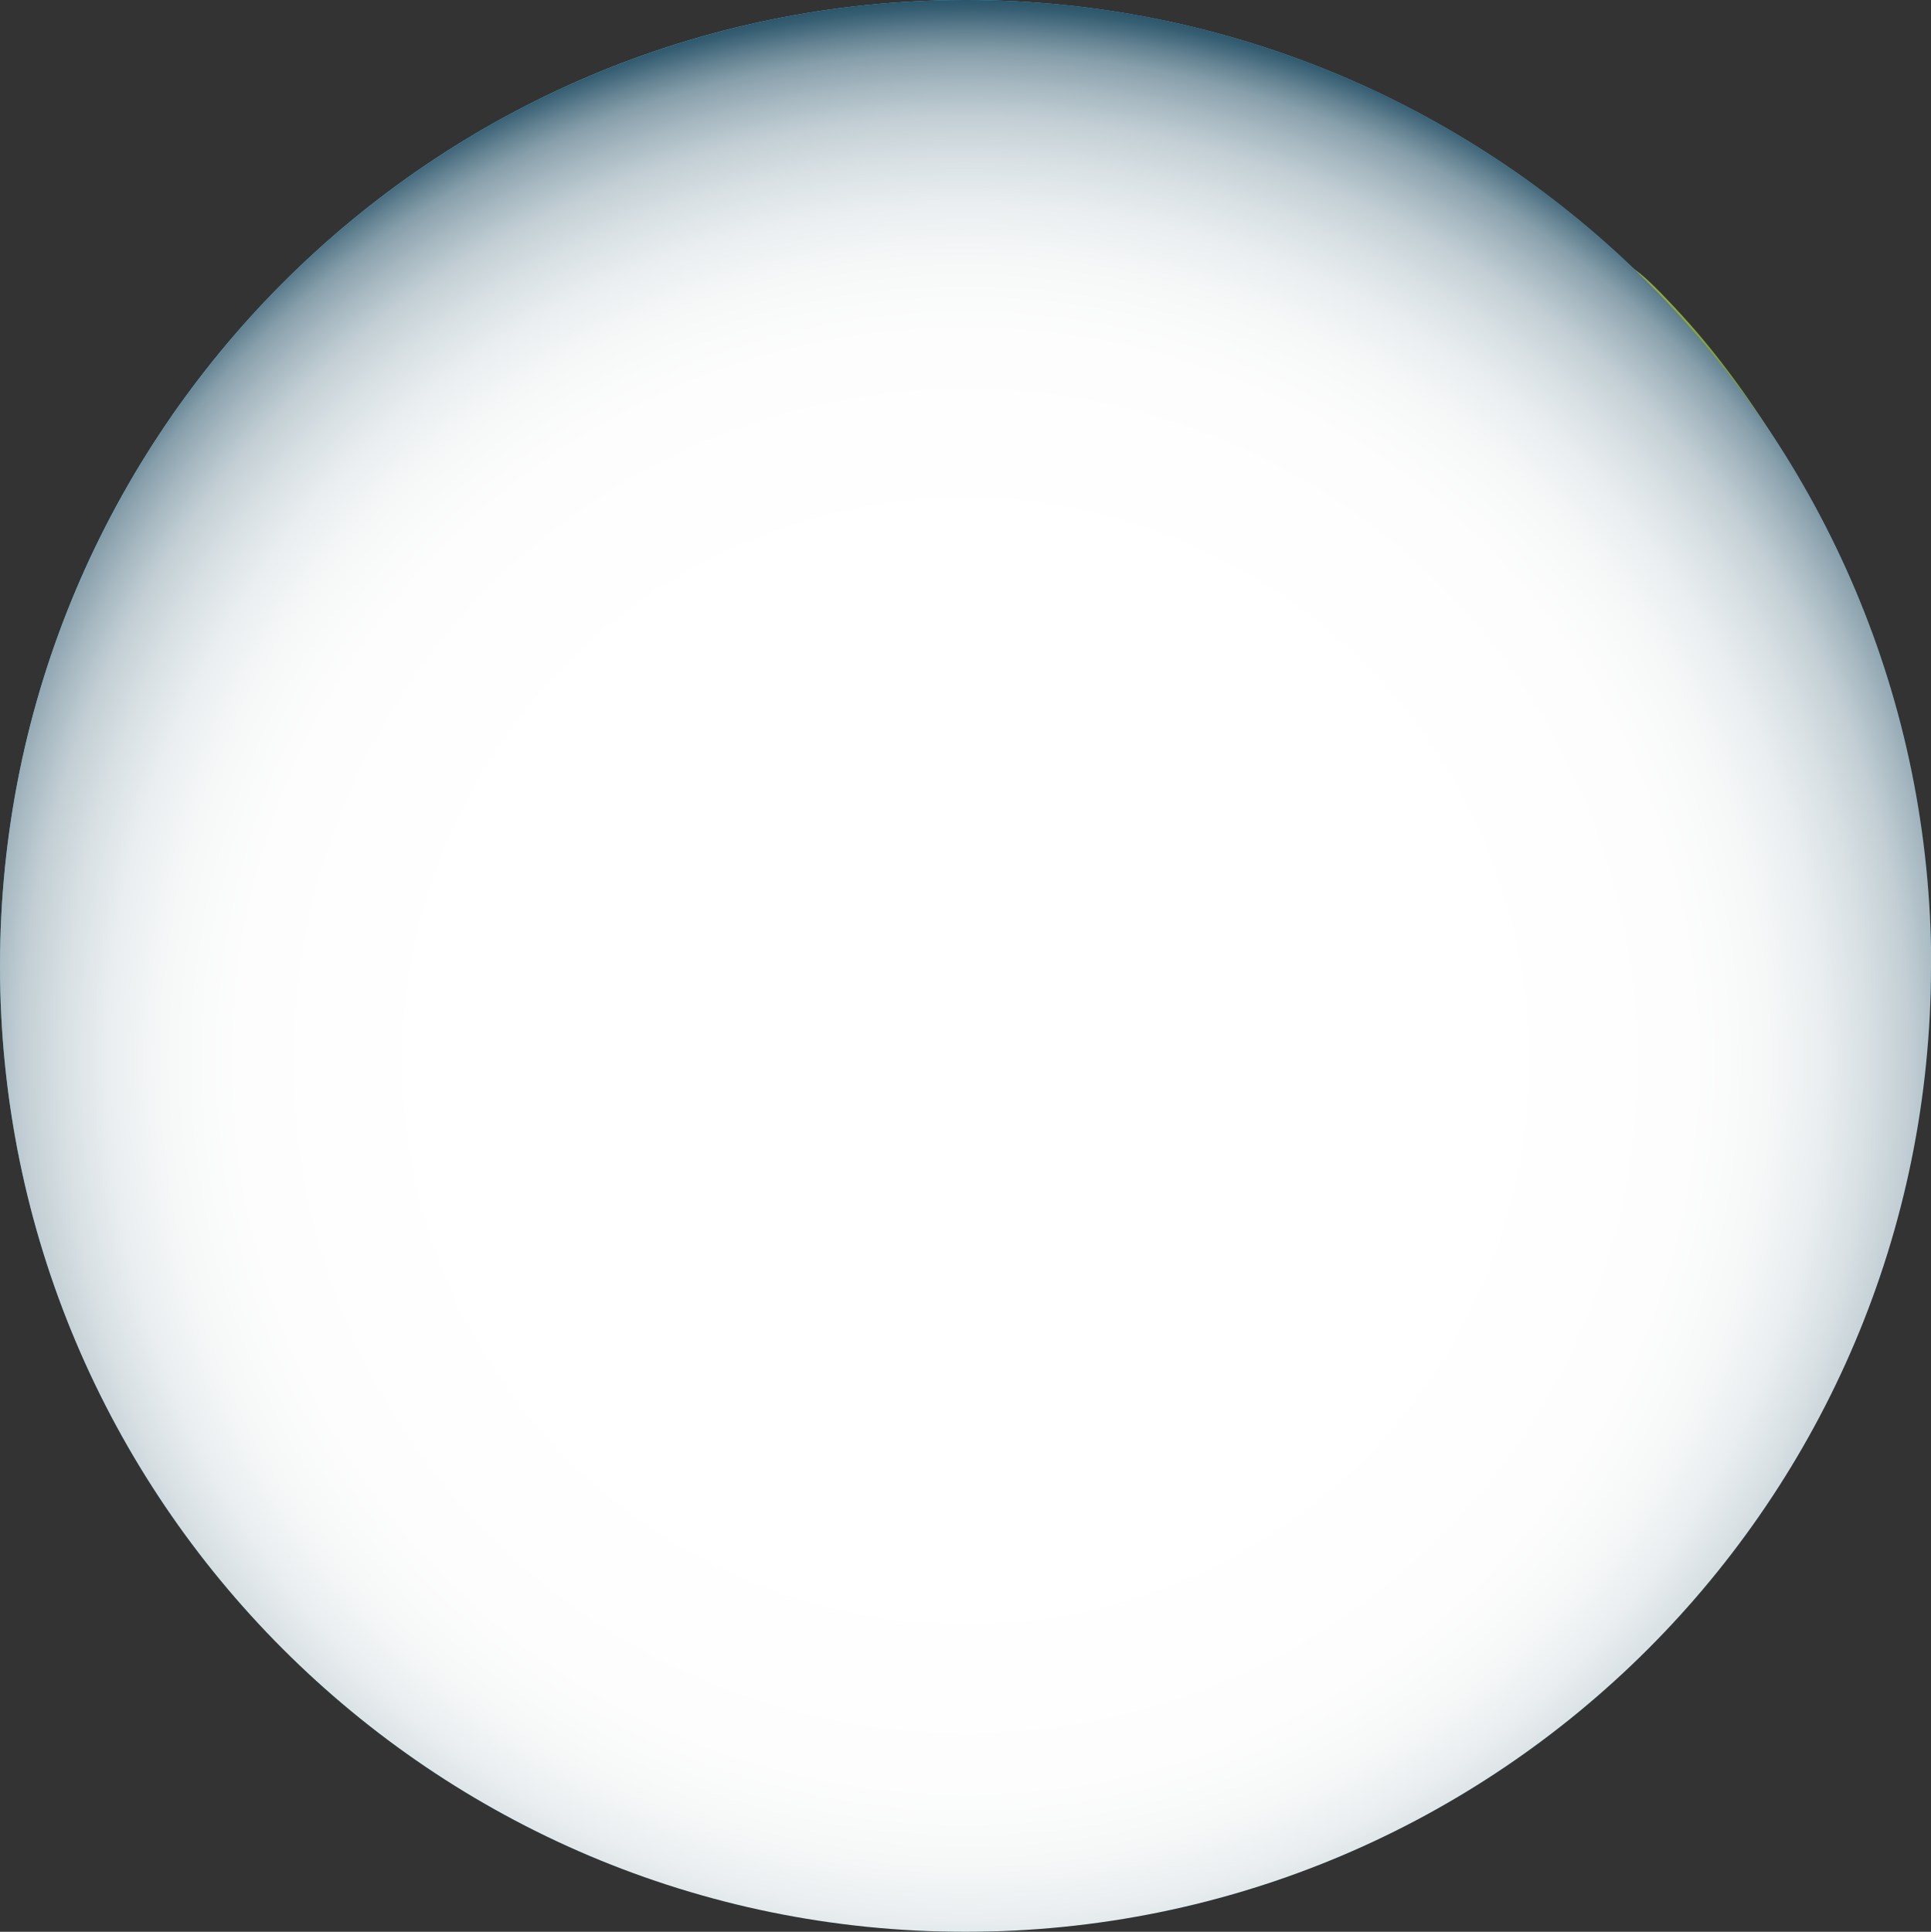 <svg xmlns="http://www.w3.org/2000/svg" xmlns:xlink="http://www.w3.org/1999/xlink" viewBox="0 0 102.23 102.26"><rect x="0" y="0" width="102.23" height="102.26" fill="#333333" stroke="none"/><defs><style>      .cls-1 {        fill: url(#radial-gradient-13);      }      .cls-1, .cls-2, .cls-3, .cls-4, .cls-5, .cls-6, .cls-7, .cls-8, .cls-9, .cls-10, .cls-11, .cls-12, .cls-13, .cls-14, .cls-15 {        fill-rule: evenodd;      }      .cls-2 {        fill: url(#radial-gradient-14);      }      .cls-3 {        fill: url(#radial-gradient-12);      }      .cls-4 {        fill: url(#radial-gradient-11);      }      .cls-5 {        fill: url(#radial-gradient-10);      }      .cls-6 {        fill: url(#radial-gradient);      }      .cls-16 {        fill: #fff;      }      .cls-17 {        mix-blend-mode: multiply;      }      .cls-7 {        fill: url(#radial-gradient-5);      }      .cls-8 {        fill: url(#radial-gradient-3);      }      .cls-9 {        fill: url(#radial-gradient-6);      }      .cls-10 {        fill: url(#radial-gradient-2);      }      .cls-11 {        fill: url(#radial-gradient-4);      }      .cls-12 {        fill: url(#radial-gradient-9);      }      .cls-13 {        fill: url(#radial-gradient-8);      }      .cls-14 {        fill: url(#radial-gradient-7);      }      .cls-15 {        fill: #658333;      }      .cls-18 {        isolation: isolate;      }    </style><radialGradient id="radial-gradient" cx="40.19" cy="31.95" fx="40.19" fy="31.95" r="71.78" gradientUnits="userSpaceOnUse"><stop offset=".41" stop-color="#63cbf3"></stop><stop offset="1" stop-color="#00334d"></stop></radialGradient><radialGradient id="radial-gradient-2" cx="38.69" cy="27.04" fx="38.69" fy="27.04" r="60.24" gradientUnits="userSpaceOnUse"><stop offset=".46" stop-color="#e3e563"></stop><stop offset=".53" stop-color="#d9de5f"></stop><stop offset=".65" stop-color="#c0cd54"></stop><stop offset=".81" stop-color="#96b144"></stop><stop offset=".99" stop-color="#5d8a2c"></stop><stop offset="1" stop-color="#59872b"></stop></radialGradient><radialGradient id="radial-gradient-3" cx="38.69" cy="27.04" fx="38.69" fy="27.04" r="60.23" xlink:href="#radial-gradient-2"></radialGradient><radialGradient id="radial-gradient-4" cx="38.69" cy="27.04" fx="38.69" fy="27.04" r="60.24" xlink:href="#radial-gradient-2"></radialGradient><radialGradient id="radial-gradient-5" cx="38.69" cy="27.04" fx="38.69" fy="27.04" r="60.23" xlink:href="#radial-gradient-2"></radialGradient><radialGradient id="radial-gradient-6" cx="38.69" cy="27.04" fx="38.69" fy="27.04" r="60.23" xlink:href="#radial-gradient-2"></radialGradient><radialGradient id="radial-gradient-7" cx="38.71" cy="27.04" fx="38.71" fy="27.04" r="60.19" xlink:href="#radial-gradient-2"></radialGradient><radialGradient id="radial-gradient-8" cx="38.68" cy="27.04" fx="38.68" fy="27.04" r="60.26" xlink:href="#radial-gradient-2"></radialGradient><radialGradient id="radial-gradient-9" cx="38.69" cy="27.04" fx="38.69" fy="27.04" r="60.24" xlink:href="#radial-gradient-2"></radialGradient><radialGradient id="radial-gradient-10" cx="38.69" cy="27.04" fx="38.69" fy="27.04" r="60.23" xlink:href="#radial-gradient-2"></radialGradient><radialGradient id="radial-gradient-11" cx="38.69" cy="27.04" fx="38.69" fy="27.04" r="60.24" xlink:href="#radial-gradient-2"></radialGradient><radialGradient id="radial-gradient-12" cx="38.69" cy="27.04" fx="38.69" fy="27.04" r="60.24" xlink:href="#radial-gradient-2"></radialGradient><radialGradient id="radial-gradient-13" cx="38.69" cy="27.04" fx="38.69" fy="27.04" r="60.24" xlink:href="#radial-gradient-2"></radialGradient><radialGradient id="radial-gradient-14" cx="51.12" cy="56.16" fx="51.12" fy="56.16" r="57.4" gradientUnits="userSpaceOnUse"><stop offset=".47" stop-color="#fff"></stop><stop offset=".67" stop-color="#fdfdfd"></stop><stop offset=".74" stop-color="#f6f8f8"></stop><stop offset=".79" stop-color="#eaeef0"></stop><stop offset=".83" stop-color="#d9e1e4"></stop><stop offset=".87" stop-color="#c3cfd5"></stop><stop offset=".9" stop-color="#a8b9c2"></stop><stop offset=".93" stop-color="#879fab"></stop><stop offset=".95" stop-color="#628191"></stop><stop offset=".97" stop-color="#375f73"></stop><stop offset="1" stop-color="#093a53"></stop><stop offset="1" stop-color="#00334d"></stop></radialGradient></defs><g class="cls-18"><g id="Layer_2" data-name="Layer 2"><g id="Layer_1-2" data-name="Layer 1"><g><path class="cls-6" d="m102.23,51.13c0,28.24-22.89,51.13-51.12,51.13S0,79.37,0,51.13,22.89,0,51.12,0s51.12,22.89,51.12,51.13Z"></path><g class="cls-17"><path class="cls-15" d="m51.1,7.35c.21.29-.2.92-.21.88.03.13.42.22.42.22.04.44.07,1.34,0,1.53-.19.54-1.99.61-1.25,1.74-.66.1-.82-.31-1.26-.43-.72.1.34.88.42.65-.28.76-2.07.35-3.56.86-.43.15-.68.65-1.04.86-.16.09-.46-.08-.63,0-.16.08-.15.64-.83.43-.61-.19-.1.19-.83.43-.15.05-.5-.09-.63,0-.27.19-.04.34-.2.64-.36.66-1.43.71-1.24,1.92-3.03.66-5.96-3.09-2.98-4.09-.31-.64-.82.28-1.47,0-.13-.77.61-.65,1.25-.64-.03-.38-.59-.07-.84-.22-.06-.04.05-.38,0-.43-.07-.07-.35.07-.42,0-.32-.36-.43-1-.65-1.08-1.07-.39-2.4.27-4-.01.6-1.4,2.58-1.46,4.38-2.16,1.07-.42,3.02-1.1,4.61-1.31,1.09-.14,2.28.1,3.37,0,1.22-.11,2.18-.49,3.16-.44.5.03.2.36.42.44.02,0,1.56-.15,1.9,0,.06.03.11.65.22.66.5.06,1.43-.6,1.89-.44Z"></path><path class="cls-15" d="m54.05,14.09c-.99.76-3.37,1.31-4.39.21.83-.64,3.45-1.04,4.39-.21Z"></path><path class="cls-15" d="m62.38,20.5c.39,2.11-2.62.74-3.34,1.7-.56-.19.1-.86.63-.64-.06-.29-.52-.18-.83-.21.33-.84.16-.88.84-1.27-.24-.95-1.57-.64-1.66-1.49-.08-.76.33-1.4,1.26-1.28.1.01-.23.62-.21.64.16.18.87-.17,1.04,0,0,0-.2.95.41,1.49.25.22.58.17.83.42.24.24.12.89,1.04.64Z"></path><path class="cls-15" d="m58.42,19.45c-.56.42.13,1.06-.21,1.49-.24.3-1.59.08-1.87.43-.61,0,.23-.51.21-.85-.05-.81-.66-.22.21-.85.25-.18.74-.83,1.67-.21Z"></path><path class="cls-15" d="m32.37,22.34c.17.44.27,1.35,1.27.85-.21,2.01-1.21.88-2.71,1.25.4-.78.85-1.52,1.45-2.1Z"></path><path class="cls-15" d="m66.91,27.66c.75-.2.28.83.41,1.26-.61,0-.7-.97-.41-1.26Z"></path><path class="cls-15" d="m69.18,29.95c.09-.47,1.03-.09,1.46-.22,0,.28,0,.56,0,.84-.59-.1-.88-.5-1.45-.62Z"></path><path class="cls-15" d="m17.69,40.68c1.49-.6,2.77.79,3.43,1.69-1.39.7-1.05-.32-1.92-1.05-.37-.31-1.11-.18-1.5-.63Z"></path><path class="cls-15" d="m23.88,43.41c-1.48.11-2.25.82-2.34-1.05.75-.5,2.03.01,2.34,1.05Z"></path><path class="cls-15" d="m87.45,64.48c.79.22.48,1.13.44,1.47-.06.51-.29.16-.42.42-.16.32-.25,1.05-.41,1.47-.41,1.04-.91,1.78-1.25,2.72-.28.77-.32,2.44-1.67,2.09-.64-1.25.58-2.38.81-3.36.11-.48-.22-1.24-.02-1.68.05-.1.38-.12.42-.21.05-.12-.1-.55,0-.63.17-.15.67-.08.85-.2.39-.27,1.1-1.44,1.26-2.08Z"></path><path class="cls-15" d="m23.44,16.33c.11-.31-.66.02-.84.21-.06.06.07.38,0,.42-.26.17-.62.08-.84.21-.56.33-2.26,1.31-2.09,2.31.07.43.72.39,1.07.65.67.49,1.26,1.53,2.14,1.5.49-.01,1.81-1.09,2.09-1.67.19-.38-.43-.54-.43-.64,0-.22.43-.37.62-.84.35-.84-.01-1.07.83-1.27,1.71-.4,1.76.31,2.55,1.72,1,.03.98-.97,1.88-1.05.37.56.33,1.47.66,1.92.52.72,1.36.63,1.91,1.29.36.87-.53.72-1.04,1.05-.38.25-.82.72-1.25.84-.93.24-1.94-.19-2.73.19-1.03.49-1.89,1.31-2.51,2.09,1.13-.4,1.55-1.51,3.15-1.45.13.47-.41.3-.41.63-.02.95.96,1.95-.4,2.1.11-.17.22-.34.2-.63-.95.41-2.62.62-3.15,1.65-.09.17.14.71,0,.84-.25.25-.92.28-1.26.62-.27.27-.59.46-.84.83-.49.72-.33,1.08-1.05,1.04.96,2.21-2.2,2.4-2.74,4.16-.36,1.15.45,2.48-.2,3.97-.17-.35-.53-.64-.65-1.26-.12-.61.33-1.34,0-1.67-.06-.07-3.34-.76-2.57.61-.64.01-.84-.27-1.29-.22-.06,0-.92.32-1.3.62-.07.06.07.35,0,.42-.06.05-.39-.07-.43,0-.05.09-.62,2.86-.65,3.14-.12,1.68.28,4.11,1.96,2.94.81-.56.33-2.27,1.94-1.88-.54,1.01-.46,2.62-1.07,3.56.68.55,1.44-.29,2.16.21.25,2.28-.93,3.63.43,4.18.35.14.86-.34,1.29-.21.54.16.25.77.86.63.94.28.53-1.07.86-1.46.22-.25.52-.05.85-.21.91-.44.23-1.45,1.49-1.04.42.14.55.23.85.63.16.21.21.73.42.83.3.14.5-.28.85-.21.07.01.4.41.42.42.56.03,1.52-.4,2.11.21.17.17.22.64.42.83.32.3.7.24.84.41.21.26.45,1.28,1.05,1.45.39.11.95-.34,1.26-.21.1.04.13.38.21.41.16.07.48-.1.63,0,.8.52.83.99,1.25,2.07.12.3.35.46.42.62.09.23-.12.62,0,.83.19.35.38.17.63.41.1.1.11.55.21.62.19.14.56-.25.84-.21.17.02,1.32.7,1.25.62.28.32.2.35.2,1.04.62-.35,2-.29,2.71,0,.36.14.93,1.15,1.45,1.45.42.23,1.01-.11,1.24.2.36.49.49,2,.2,2.7-.22.52-.88.91-1.25,1.46-.1.14.07.47,0,.63-.05.1-.75.51-.84.84-.31,1.11.17,2.99-.24,4.4-.16.57-.76,1.68-1.06,1.9-.28.21-1.08-.04-1.25,0-.75.19-1.79,1-2.11,1.7-.16.35.22.98.19,1.27-.03.3-.19.35-.43.85-.08.16-.08.64-.22.85.05-.08-.71-.13-.84.43-.53,2.18-.89,2.39-2.54,1.51-.37.46,1.02.93.81,1.92-.2,0-.17.26-.22.43-.69.46-1.1-.08-1.69.22-.41.22-.11,1.71-1.28,1.08.14.55.94,2.13-.25,2.15-.03.73.61.8,1.03,1.07-.1.76-.67.85-.66,1.52,0,.42.25.39.41.65.22.36.73,1.07,1.03,1.52-.84.13-1.71-.34-2.3-.87-.17-.16-.26-.52-.41-.65-.55-.46-.73-.19-1.24-1.08-.29-.49-.09-1.02-.18-1.51-.05-.26-.55-.24-.63-.43.14.34-.14-1.44-.18-1.71-.11-.66-.06-1.41-.18-1.92-.07-.29-.38-.61-.41-.85-.11-.93.11-1.91.04-2.77-.04-.45-.35-.87-.41-1.27-.1-.64.07-1.22.02-1.91-.08-1.17-.26-2.05-.38-3.58-.06-.76-.15-1.32-.4-1.89-.63-1.42-2.07-1.47-2.95-2.7-.27-.39-.49-1.32-.84-2.09-.3-.66-.54-1.48-.84-2.09-.42-.84-1.22-1.57-1.27-2.08-.09-.86.45-1.04.43-1.47-.01-.47-.34-.28-.43-.63-.14-.6,0-1.47.22-2.09.16-.42.95-.88,1.07-1.47.32-1.54-.23-2.25-.42-3.75-.67-.1-.96.18-.86.84-.36-.48-1.02-.38-1.29-.62-.23-.21-.01-.58-.21-.84-.09-.12-.58-.11-.65-.21-.18-.28-.39-2.04-.65-2.3-.25-.26-1.39-.17-1.73-.42-.76-.57-.15-.95-.87-1.47-.89.58-1.42.28-2.39-.64-.35-.33-.98-.97-1.09-1.27-.17-.46.23-.77.22-1.26-.05-1.57-1.33-3.36-1.32-4.43-.48.38.45,1.95-.22,2.95-.57-.21.54-2.48-.66-1.9-.31-.52-.39-1.08-.22-1.69.13-.45.72-.92.44-1.89-.06-.21-.4-.35-.44-.64-.11-.83-.08-1.72,0-2.32.11-.79.73-1.55,1.09-2.51.27-.7.16-1.44.43-1.89.2-.33.77-.41.87-.83.11-.46-.39-.31-.43-.64-.12-.83.57-2.72.86-3.36.06-.56-.51-.95-.77-.62.83-1.06,1.63-2.17,2.61-3.25.31-.34.63-.54.77-.84.18-.39.54-.3.57-.31.47-.25,1-1.31,1.69-1.67.15-.08.51.11.64,0,.38-.29.73-.7,1.05-1.05.27-.29.56-.86.84-1.05.25-.17,1.04-.18,1.48-.41.16-.08.27-.3.42-.42.08-.06.35.08.42,0,.04-.04-.05-.42,0-.43.9-.24,1.78.15,2.75.02.71-.1,1.3-.65,2.1-.63-.16.19-.22.48-.2.85,1.12.18,2.13-.65,3.36-.62.56.01,1.14.44,1.69.44,1.4-.01,2.78-.95,4.2-.41-.33.57.36,1.46-.17,2.36-.04.07-.36-.06-.42,0-.06.07.08.37,0,.43-.02.02-2.34,1.49-2.29,1.48-.52.07-.81-.53-1.27-.43-.14.57.44.41.64.64-1.06.86-1.73-.69-2.54-.87-.26-.06-.88.4-1.47.42-.01,0,.01-.42,0-.43-.15-.06-1.58.23-1.47.2-.39.11-.01.45,0,.43-.07.1-1.33.52-1.47.41-.12-.47.4-.3.41-.64Zm-6.04,9.88c.85.09,1.3-.48,1.71.23-.6.58-.99,1.39-1.05,2.51,1.19-.21.49-2.3,1.9-2.29.33.61-.52,1.04.44,1.48.01-.96,1.22-.74,1.05-1.88-.5,0-.99-.01-1.49-.02.15-.64-.23-.77-.22-1.27-1.2,0-1.69.69-2.33,1.24Zm3.85,1.72c-.56.37-1.57.26-1.69,1.03.94.48,1.56-.74,2.33-1.24.42-.27,1.15.14,1.06-.62-1.12-.2-1.25.53-1.69.82Zm-13.1,9.32c-.13-.44.35-1.46-.44-1.27,0,.56-.12,1.24.44,1.27Z"></path><path class="cls-15" d="m73.67,14.14c.82.78,2.96,2.94,3.34,1.06.87.23,1.91-.4,2.95-.44.55-.02,1.73.45,2.1.41.1-.01.29-.41.22-.43.83.17,1.39.66,1.88,1.05.66-.48-.77-.61-.61-1.28.03-1.09.4.28.63.42.12.08.54-.11.63,0,.5.56.6,1.81,1.03,2.12.89-.84-.71-.96-.61-1.7.2-.59,1.34-.79.85-.65-.28.09-.01-.42,0-.43.47-.09,2.84,2.59,3.34,3.16,3.55,4.1,7.15,9.98,9.32,15.91.74,2.03,1.9,5.19,2.4,7.77.08.4.23,1.26.22,1.68-.01.43-.46,1.09-.44,1.27.06.53.73,1.2.88,1.89.26,1.21.1,2.38,0,3.16-.84-.8-.75-2.21-1.1-3.37-.06-.19-.41-.13-.44-.21-.36-1.21-.28-2.65-.87-3.78-1.02.57-.68,2.2-1.09,3.37-.08.21-.39.35-.44.63-.2,1.34.33,2.89-.22,4.2-.6-.21-.66-1.42-.87-2.31-.38-1.65-.75-3.58-1.08-5.66-.2-.57-.49.64-.87,0,.2-.79-.33-.92-.86-1.67-.44-.61-.02-.82-.43-1.04-.66-.35-2.38.14-3.01-.4-.33-.29-.12-.87-.42-1.04-.17-.1-.93.26-1.07.22-.84-.29-1.1-2-2.12-2.49-.96.67.1,1.39.63,2.08.18.23.05.58.21.83.28.46.84.14.63,1.25.88.09,1.57,0,1.5-.84.32,1.03,1.53,1.21,1.71,2.08.09.47-.68,2.97-1.08,3.35-.22.2-.85.21-1.07.42-.17.16-.04.69-.22.83-.44.37-1.21.54-1.71.84-.61.36-1.09,1.08-1.7.83-.1-1.69-.42-2.97-1.27-4.37-.28-.47-.78-.89-1.05-1.45-.11-.22.07-.59,0-.83-.5-1.69-2.33-2.84-2.51-4.78-.46-.03-.1.74-.22,1.04-.56-.21-.57-.96-1.05-1.24.24.84,1.16,2.19,1.67,3.32.09.2.07.56.21.83.18.37.7.69.84,1.04.24.61.14,1.47.42,2.08.19.42.68.67.84,1.04.2.44-.01.88.21,1.25.21.34,1.63,1.48,1.91,2.08.34.74-.09,1.42.43,1.66.7.33,2.04-.7,2.56-.83.5.88.1,1.86-.21,2.92-.16.54-.26,1.29-.42,1.67-.44,1.02-1.4,1.55-2.12,2.49-.51.67-.79,1.68-1.26,2.5-.03.06-.38-.06-.42,0-.21.33-.75,1.79-.83,2.29-.07.42-.01,1.67.01,2.3.08,1.91.46,3.77-.38,5.02-.2.3-.79.2-1.05.41-.3.24-.47.86-.83,1.25-.14.15-.92.5-1.04.83-.12.34.35,1.81.03,2.53-.23.52-1.14.44-1.46.83-.4.49-.24,1.47-.6,2.11-.11.2-.61.57-.83.84-.6.74-1.75,2.12-2.91,2.54-.37.14-.9-.07-1.26,0-.68.11-1.23.73-2.09.42-.31-.9.03-1.87-.45-3.2-.13-.34-.57-.66-.64-1.06-.2-1.08.13-2.2-.03-3.17-.16-.99-1.01-2-1.07-2.95-.02-.38.28-.92.4-1.46.1-.44.08-1.2.2-1.46.18-.4.72-.56.83-1.04.16-.7-.17-1.02-.22-1.67-.05-.73.16-1.63-.22-2.7-.4-1.14-1.75-2.12-1.88-3.12-.05-.34,1.05-2.73.61-3.52-.41-.72-1.53-.66-2.49-.62-.16-1.4-.75-1.8-2.48-1.24-.48.15-.92.71-1.45.82-.93.21-2.08-.09-2.68,0-1.14.17-1.32.8-2.47-.21-.17-.15-.2-.27-.41-.41-.33-.22-.59-.6-1.03-1.03-.57-.56-.5-.37-.82-1.24-.2-.53-.75-.94-1.24-1.44-.13-.14-.07-.48-.21-.62-.12-.12-.55-.05-.62-.21-.72-1.8.69-3.5.21-5.57-.11-.46-.43-.87-.41-1.03.01-.12.17-.82.41-1.24.16-.28.65-.45.82-.83.41-.89.44-1.68,1.24-2.48.28-.28,1.17-.27,1.45-.62-.04.05.42-.86.41-.83.06-.47-.3-1.24.21-1.87.52-.64,1.86-.55,1.66-1.88,1.93,1.26,3.06-.33,4.97-.64.36-.06.89.2,1.45.2,1.08,0,2.12-.63,2.49-.43,0,0,.62,1.13.62,1.25-.02.27-.47.55-.42.63.33.56.5.91,1.03,1.04.67.16,1.31-.03,1.87.41.21.16.26.75.41.83.54.3,1.42-.03,1.87.62.9-.3-.18-1.29.64-1.67.92-.03,1.8.65,2.92,1.03.4.14.99.37,1.25.41.44.06.2-.34.84-.42.99-.12.84.86,1.47.41.86-.62.57-2.19.45-3.76-.6-.32-.92.4-1.27.43-.3.02-.44-.36-.84-.41-1.09-.16-.88.4-1.88-.41-.07-.06.07-.35,0-.42-.15-.15-.71-.04-.84-.2,0-.01.25-.45.21-.63-.06-.32-.22,0-.21,0-.86-.47.18-1.04-.62-1.25-.59-.16-.94.63-1.47.43-.02.59.98.76,1.04,1.04.1.5-.58.5-.43,1.26-.66-.04-.69-.8-1.04-1.25-.28-.37-.78-.66-1.03-1.04-.09-.14.11-.5,0-.63-1.05-1.35-2.58-1.91-3.94-2.92-.76.47.13.89.41,1.26.45.59.81.85,1.45,1.25.32.2.91.63,1.45.83.04.13-1.47-.09-.63.63-.58.37-.67-.57-1.04-.83-.49-.36-1.29-.4-1.87-.83-.65-.47-.96-1.23-1.44-1.67-.94.27-1.74,1.37-2.71.43-.68.31-.53.47-.42,1.26-.69.14-1.42.58-1.87,1.26-.08.13.36.41.2.84-.3.82-1.61,1.33-2.9,1.26-.51-.03-.17-.3-.41-.42-.33-.15-1.27.17-1.45,0,.08.08-.41-1.25-.41-1.25-.04-.71.72-1.68.21-2.72,1.27-.95,2.7.66,3.73,0,1.34-.87-.13-2.87-1.65-2.95.19-.75.77.04,1.25-.21.15-.08.16-.62.21-.63.18-.06,1.03.43,1.66-.22.06-.06-.07-.37,0-.42.33-.24,1.03-.33,1.46-.64.54-.39.68-.94,1.88-.85.11-.89-.6-.94-.4-1.91.3.02.59.03.63-.21.72.45-.16.89-.01,1.28.57,1.48,4.26.36,5.43.4.52-.15-.38-.57-.2-1.06.43-.46.83.06,1.25.21.56-.56-.41-.65-.4-1.28.44-.65,1.43.5,1.89-.22-.27-1.17-1.84.03-2.51-.2-1.17-.41-1.52-2.17.24-2.36-.25-.52-.73-.68-1.04-.64-.83.1-.23.51-.85,1.08-.44.41-1.17-.02-1.05.65-.51.52.52.62.62,1.07.09.43-.35.28-.43.86-.03.24.36.65.2.85-.22.27-1.05.49-1.47.43-.67-.09-.06-.13-.21-.42-.21-.43-1.09-.93-1.24-1.7-.74-.08-.89.94-1.68.86-.83-.08-1.52-1.41-1.24-2.14.18-.45,1.21-.38,1.68-.65.93-.52,1.48-1.43,2.32-2.16.57-.49,3.06-.92,4.42-.66.43.08.59.45,1.04.64,1.54.67,4.06.61,4.38,1.91-1.31-.01-2.21-.44-3.14-.84Zm12.28,11.16c-.15-.16-.45-.06-.63-.2-.07-.05.06-.35,0-.42.04.05-.81-.44-.63-.42-.25-.04-1.38.33-1.48.44-.19.2.28.6.2.84-.04.12-.46.17-.43.42.14,1.06,2.08,2.52,2.5,3.55.11.26-.53-.61-.42,0-.01-.07.42,1.2.62,1.46.51.67,1.48.88,2.12.82-.27-.72,0-1.22-.2-1.67-.1-.22-.52-.36-.63-.62.01.04.42-.04.42,0-.23-1.24-1.44-.93-1.89-2.5.71.35.88,0,1.28-.43-.39-.16-.51-.89-.84-1.25Zm-7.17-.15c-.25.66.33.51.41.84-.29,0-.46.1-.63.22-.8-.45-.32-1.31-1.87-1.25-.24.52-.22,1.17-.44,1.69-.44,1.05-.07.44.2,1.47,0-.04-.85.9.2.63-.05-.98.47-.29,1.26-.43.43-.07.4-.37.84-.43,1.04-.13,1.06.47,1.47.62.76.29,1.47.03,2.11-.02.15-.37-.26-.9-.62-1.25-.37-.36-1.58-.77-1.68-1.04-.17-.47.09-.77.23-1.48-.6.04-.88.39-1.48.43Z"></path></g><g><path class="cls-10" d="m51.09,7.32c.21.27-.2.88-.21.84.03.12.42.21.42.21.04.43.07,1.3,0,1.47-.19.52-2,.59-1.26,1.69-.66.1-.82-.3-1.26-.42-.72.1.34.86.42.63-.29.74-2.09.34-3.58.84-.43.15-.69.63-1.05.84-.16.09-.47-.08-.63,0-.17.08-.15.63-.84.42-.62-.19-.11.18-.84.42-.15.05-.5-.09-.63,0-.27.19-.04.33-.21.63-.37.65-1.44.7-1.26,1.9-3.07.67-5.95-3.02-2.95-4.01-.31-.62-.82.28-1.48,0-.12-.75.62-.64,1.26-.63-.02-.37-.59-.07-.84-.21-.06-.03.05-.37,0-.42-.07-.07-.36.07-.42,0-.32-.35-.41-.98-.63-1.05-1.07-.37-2.41.27-4,0,.63-1.36,2.61-1.42,4.43-2.11,1.08-.41,3.04-1.06,4.64-1.26,1.1-.14,2.28.09,3.37,0,1.22-.1,2.19-.47,3.16-.42.5.02.2.34.42.42.02,0,1.57-.14,1.9,0,.06.03.1.62.21.63.5.05,1.44-.57,1.9-.42Z"></path><path class="cls-8" d="m54.04,13.85c-1,.75-3.4,1.28-4.43.21.84-.62,3.48-1.02,4.43-.21Z"></path><path class="cls-11" d="m62.47,20.17c.41,2.09-2.64.73-3.37,1.69-.57-.19.1-.86.63-.63-.07-.29-.53-.18-.84-.21.33-.84.16-.87.84-1.26-.25-.94-1.59-.63-1.69-1.48-.08-.75.33-1.38,1.27-1.26.1.01-.23.61-.21.63.16.18.88-.17,1.05,0,0,0-.19.94.42,1.48.26.22.59.17.84.42.24.24.13.88,1.05.63Z"></path><path class="cls-7" d="m58.47,19.12c-.56.42.14,1.05-.21,1.48-.24.3-1.61.08-1.9.42-.62,0,.23-.51.21-.84-.05-.8-.67-.22.21-.84.25-.18.75-.82,1.69-.21Z"></path><path class="cls-9" d="m32.13,22.07c.16.44.25,1.35,1.26.84-.24,2.01-1.23.89-2.74,1.26.41-.79.87-1.52,1.48-2.11Z"></path><path class="cls-14" d="m67.11,27.34c.76-.2.29.83.42,1.26-.62,0-.71-.98-.42-1.26Z"></path><path class="cls-13" d="m69.43,29.66c.09-.47,1.04-.09,1.48-.21v.84c-.59-.11-.9-.51-1.48-.63Z"></path><path class="cls-12" d="m17.37,40.62c1.46-.62,2.73.78,3.37,1.69-1.38.71-1.03-.32-1.9-1.05-.36-.31-1.09-.18-1.48-.63Z"></path><path class="cls-5" d="m23.49,43.35c-1.47.12-2.23.83-2.32-1.05.74-.5,2.01,0,2.32,1.05Z"></path><path class="cls-4" d="m87.76,64.64c.78.21.46,1.13.42,1.47-.06.51-.29.16-.42.42-.17.32-.26,1.06-.42,1.48-.42,1.05-.92,1.8-1.27,2.74-.28.78-.35,2.45-1.69,2.11-.63-1.24.61-2.39.84-3.37.12-.49-.21-1.24,0-1.69.05-.1.38-.13.42-.21.06-.12-.09-.55,0-.63.17-.16.67-.09.84-.21.39-.28,1.1-1.45,1.26-2.11Z"></path><path class="cls-3" d="m23.28,16.17c.12-.31-.66.03-.84.21-.06.06.07.38,0,.42-.26.17-.62.08-.84.21-.56.33-2.27,1.32-2.11,2.32.07.43.71.38,1.05.63.66.48,1.24,1.51,2.11,1.47.49-.02,1.82-1.1,2.11-1.69.19-.38-.42-.53-.42-.63,0-.22.43-.38.63-.84.36-.84,0-1.06.84-1.26,1.71-.41,1.75.29,2.53,1.69,1,.02,1-.97,1.9-1.05.37.56.31,1.46.63,1.9.51.71,1.36.62,1.9,1.26.35.86-.54.72-1.05,1.05-.39.25-.83.73-1.26.84-.93.25-1.94-.17-2.74.21-1.03.49-1.91,1.33-2.53,2.11,1.13-.41,1.57-1.53,3.16-1.47.12.47-.41.3-.42.63-.03.95.94,1.95-.42,2.11.11-.17.22-.34.21-.63-.96.42-2.63.64-3.16,1.69-.09.18.13.71,0,.84-.26.26-.92.29-1.26.63-.28.27-.59.47-.84.84-.49.73-.34,1.09-1.05,1.05.93,2.22-2.19,2.44-2.74,4.22-.36,1.16.43,2.5-.21,4-.17-.35-.52-.64-.63-1.26-.11-.61.33-1.35,0-1.69-.06-.07-3.27-.74-2.53.63-.63.02-.82-.26-1.26-.21-.06,0-.9.33-1.26.63-.07.06.07.35,0,.42-.06.06-.38-.06-.42,0-.05.09-.61,2.88-.63,3.16-.12,1.69.26,4.12,1.9,2.95.79-.56.32-2.28,1.9-1.9-.53,1.02-.45,2.64-1.05,3.58.66.55,1.41-.29,2.11.21.25,2.3-.92,3.66.42,4.21.34.14.84-.34,1.26-.21.53.16.24.77.84.63.93.29.52-1.08.84-1.48.21-.26.51-.05.84-.21.9-.45.23-1.47,1.48-1.05.42.14.54.23.84.63.16.21.21.74.42.84.3.14.49-.28.84-.21.07.01.4.42.42.42.56.03,1.51-.4,2.11.21.17.17.23.65.42.84.32.3.7.24.84.42.21.26.45,1.3,1.05,1.47.39.11.95-.35,1.26-.21.1.04.13.38.21.42.16.08.49-.1.63,0,.81.53.84,1.01,1.27,2.11.12.31.36.47.42.63.09.23-.12.63,0,.84.2.35.38.17.63.42.1.1.11.56.21.63.2.14.57-.25.84-.21.17.02,1.34.72,1.26.63.28.32.2.36.21,1.05.62-.35,2.03-.29,2.74,0,.36.15.94,1.18,1.47,1.48.42.24,1.03-.11,1.27.21.36.5.5,2.03.21,2.74-.22.53-.89.92-1.26,1.47-.1.15.08.47,0,.63-.05.1-.75.52-.84.84-.3,1.12.19,3.01-.21,4.43-.16.57-.75,1.67-1.05,1.9-.28.21-1.09-.04-1.26,0-.76.18-1.79.99-2.11,1.69-.16.34.23.98.21,1.26-.02.29-.19.34-.42.84-.07.16-.08.64-.21.84.05-.07-.71-.13-.84.42-.51,2.15-.86,2.36-2.53,1.48-.36.45,1.04.92.84,1.9-.21,0-.16.26-.21.42-.69.45-1.11-.09-1.69.21-.41.21-.08,1.68-1.26,1.05.15.54.98,2.1-.21,2.11-.02.72.62.78,1.05,1.05-.09.74-.65.82-.63,1.48.01.41.26.38.42.63.23.35.75,1.04,1.05,1.48-.84.13-1.72-.32-2.32-.84-.18-.15-.27-.51-.42-.63-.56-.45-.73-.18-1.26-1.05-.3-.48-.11-1-.21-1.48-.06-.25-.55-.24-.63-.42.14.33-.16-1.41-.21-1.69-.12-.65-.08-1.39-.21-1.9-.08-.29-.39-.61-.42-.84-.12-.92.08-1.89,0-2.74-.04-.45-.36-.87-.42-1.27-.1-.64.05-1.21,0-1.9-.09-1.16-.29-2.05-.42-3.58-.07-.76-.17-1.33-.42-1.9-.64-1.43-2.08-1.5-2.95-2.74-.27-.39-.49-1.33-.84-2.11-.3-.67-.54-1.5-.84-2.11-.42-.85-1.21-1.59-1.26-2.11-.09-.86.43-1.05.42-1.48-.01-.48-.34-.29-.42-.63-.14-.6-.01-1.48.21-2.11.15-.43.94-.88,1.05-1.48.31-1.56-.23-2.27-.42-3.79-.66-.1-.94.18-.84.84-.35-.48-1-.39-1.26-.63-.23-.21-.01-.58-.21-.84-.09-.12-.57-.11-.63-.21-.17-.29-.38-2.05-.63-2.32-.24-.26-1.36-.17-1.69-.42-.74-.58-.15-.96-.84-1.47-.86.59-1.38.28-2.32-.63-.34-.33-.95-.97-1.05-1.27-.17-.46.22-.77.21-1.26-.04-1.57-1.28-3.35-1.26-4.43-.46.39.43,1.94-.21,2.95-.54-.21.51-2.49-.63-1.9-.3-.52-.37-1.08-.21-1.69.12-.45.7-.93.42-1.9-.06-.2-.38-.35-.42-.63-.11-.83-.08-1.72,0-2.32.1-.79.7-1.56,1.05-2.53.26-.71.16-1.44.42-1.9.19-.33.74-.42.84-.84.11-.46-.38-.31-.42-.63-.11-.83.56-2.73.84-3.37.06-.56-.5-.94-.75-.61.81-1.07,1.6-2.19,2.58-3.28.31-.35.63-.55.77-.85.18-.39.54-.3.56-.32.46-.25,1-1.32,1.69-1.69.15-.08.5.1.63,0,.37-.29.73-.71,1.05-1.05.27-.29.57-.86.84-1.05.25-.17,1.04-.19,1.48-.42.16-.08.27-.3.42-.42.08-.06.35.07.42,0,.04-.04-.04-.41,0-.42.9-.24,1.78.14,2.74,0,.71-.1,1.31-.65,2.11-.63-.16.19-.23.48-.21.84,1.12.17,2.14-.65,3.37-.63.55,0,1.13.43,1.69.42,1.4-.02,2.8-.95,4.21-.42-.34.56.34,1.43-.21,2.32-.04.07-.36-.06-.42,0-.07.07.07.36,0,.42-.02.02-2.37,1.48-2.32,1.48-.52.07-.8-.52-1.26-.42-.14.57.44.41.63.63-1.07.85-1.72-.67-2.53-.84-.26-.06-.89.4-1.48.42-.01,0,.02-.41,0-.42-.15-.06-1.58.24-1.48.21-.39.11-.02.45,0,.42-.07.1-1.33.52-1.48.42-.12-.47.4-.3.42-.63Zm-6.11,9.91c.84.08,1.29-.49,1.69.21-.6.59-.99,1.4-1.05,2.53,1.18-.23.5-2.31,1.9-2.32.32.6-.53,1.05.42,1.48.02-.96,1.21-.75,1.05-1.9h-1.48c.15-.64-.22-.77-.21-1.26-1.19,0-1.68.71-2.32,1.26Zm3.79,1.69c-.55.38-1.56.28-1.69,1.05.93.48,1.55-.76,2.32-1.26.42-.27,1.14.13,1.05-.63-1.11-.19-1.25.54-1.69.84Zm-12.86,9.48c-.13-.43.34-1.46-.42-1.26,0,.56-.12,1.24.42,1.26Z"></path><path class="cls-1" d="m73.78,13.93c.84.77,3.01,2.91,3.37,1.05.87.23,1.91-.39,2.95-.42.55-.02,1.74.46,2.11.42.1-.01.28-.41.21-.42.83.17,1.4.66,1.9,1.05.66-.47-.78-.61-.63-1.26,0-1.08.41.27.63.42.12.08.54-.1.63,0,.51.56.62,1.8,1.06,2.11.88-.82-.72-.95-.63-1.69.19-.58,1.32-.78.84-.63-.28.08-.02-.42,0-.42.47-.09,2.87,2.59,3.37,3.16,3.59,4.1,7.16,10.05,9.27,16.02.72,2.04,1.84,5.21,2.32,7.8.07.4.22,1.26.21,1.69-.01.43-.44,1.09-.42,1.26.05.53.7,1.21.84,1.9.25,1.22.1,2.38,0,3.16-.81-.8-.72-2.21-1.05-3.37-.05-.19-.4-.13-.42-.21-.34-1.21-.27-2.66-.84-3.79-.99.56-.65,2.2-1.05,3.37-.07.21-.38.35-.42.63-.19,1.35.32,2.9-.21,4.21-.58-.21-.64-1.42-.84-2.32-.37-1.66-.73-3.6-1.05-5.69-.19-.58-.47.64-.84,0,.19-.8-.32-.92-.84-1.69-.43-.62-.02-.83-.42-1.05-.64-.36-2.34.12-2.95-.42-.33-.29-.12-.88-.42-1.05-.17-.1-.92.26-1.05.21-.83-.29-1.09-2.02-2.11-2.53-.95.67.11,1.41.63,2.11.18.24.05.58.21.84.28.46.83.15.63,1.26.87.1,1.55,0,1.47-.84.32,1.04,1.51,1.23,1.69,2.11.09.47-.66,2.99-1.05,3.37-.21.2-.84.21-1.05.42-.17.17-.04.69-.21.84-.43.38-1.19.55-1.69.84-.6.36-1.07,1.1-1.69.84-.1-1.71-.42-3.01-1.26-4.43-.28-.48-.78-.9-1.05-1.48-.11-.22.07-.6,0-.84-.5-1.72-2.34-2.88-2.53-4.85-.46-.04-.1.75-.21,1.05-.56-.21-.57-.97-1.06-1.26.24.85,1.17,2.22,1.69,3.37.09.2.07.57.21.84.19.37.71.7.84,1.05.24.62.14,1.49.42,2.11.19.43.68.69.84,1.05.2.45-.01.89.21,1.26.21.35,1.62,1.5,1.9,2.11.34.75-.09,1.44.42,1.69.7.34,2.02-.71,2.53-.84.49.89.1,1.88-.21,2.95-.16.55-.26,1.3-.42,1.69-.44,1.03-1.39,1.57-2.11,2.53-.51.68-.79,1.7-1.27,2.53-.03.06-.38-.06-.42,0-.21.33-.75,1.82-.84,2.32-.07.43-.02,1.69,0,2.32.07,1.92.43,3.79-.42,5.06-.2.3-.79.21-1.05.42-.3.24-.48.86-.84,1.27-.14.15-.93.51-1.05.84-.13.35.33,1.81,0,2.53-.24.52-1.15.45-1.48.84-.41.5-.26,1.47-.63,2.11-.12.2-.62.57-.84.84-.61.74-1.79,2.11-2.95,2.53-.38.14-.9-.06-1.26,0-.68.11-1.25.73-2.11.42-.3-.89.05-1.84-.42-3.16-.12-.34-.56-.65-.63-1.05-.19-1.07.15-2.19,0-3.16-.15-.99-1.01-2-1.05-2.95-.02-.38.29-.92.42-1.47.11-.45.09-1.21.21-1.48.18-.4.73-.57.84-1.05.17-.7-.17-1.03-.21-1.69-.05-.73.17-1.65-.21-2.74-.4-1.15-1.77-2.15-1.9-3.16-.04-.35,1.08-2.79.63-3.58-.41-.74-1.55-.67-2.53-.63-.16-1.43-.76-1.83-2.53-1.27-.49.16-.94.73-1.48.84-.95.21-2.12-.09-2.74,0-1.16.18-1.35.82-2.53-.21-.17-.15-.21-.28-.42-.42-.33-.22-.61-.61-1.05-1.05-.59-.58-.51-.38-.84-1.26-.21-.54-.77-.96-1.26-1.47-.13-.14-.07-.5-.21-.63-.12-.12-.57-.05-.63-.21-.74-1.84.7-3.58.21-5.69-.11-.47-.44-.88-.42-1.05.01-.12.18-.84.42-1.26.17-.29.66-.45.84-.84.42-.9.45-1.71,1.26-2.53.28-.28,1.19-.27,1.48-.63-.04.05.42-.87.42-.84.06-.48-.31-1.26.21-1.9.53-.65,1.89-.56,1.68-1.9,1.96,1.28,3.11-.33,5.06-.63.36-.06.91.21,1.47.21,1.1,0,2.15-.63,2.53-.42,0,0,.64,1.15.63,1.26-.01.27-.47.55-.42.63.34.57.51.92,1.05,1.05.68.17,1.33-.03,1.9.42.21.17.27.76.42.84.55.3,1.44-.03,1.9.63.91-.3-.19-1.3.63-1.69.93-.02,1.82.67,2.95,1.05.41.14.99.38,1.26.42.45.07.2-.34.84-.42.99-.12.85.88,1.48.42.86-.62.56-2.21.42-3.79-.61-.33-.92.4-1.27.42-.3.02-.44-.36-.84-.42-1.1-.17-.88.4-1.9-.42-.07-.06.07-.36,0-.42-.15-.15-.72-.04-.84-.21,0-.01.25-.45.21-.63-.06-.32-.22,0-.21,0-.87-.48.18-1.04-.63-1.26-.59-.16-.94.63-1.48.42-.02.6,1,.77,1.05,1.05.1.51-.58.5-.42,1.27-.67-.05-.71-.81-1.05-1.27-.29-.38-.79-.66-1.05-1.05-.09-.14.1-.5,0-.63-1.07-1.37-2.63-1.93-4-2.95-.76.47.14.9.42,1.26.46.59.82.86,1.48,1.26.33.2.92.64,1.48.84.05.13-1.49-.1-.63.63-.58.37-.69-.57-1.05-.84-.5-.36-1.31-.41-1.9-.84-.66-.48-.98-1.24-1.47-1.69-.95.27-1.75,1.37-2.74.42-.69.3-.53.47-.42,1.26-.69.14-1.44.57-1.9,1.26-.08.13.37.41.21.84-.3.82-1.63,1.34-2.95,1.26-.52-.03-.17-.31-.42-.42-.34-.16-1.3.17-1.47,0,.08.08-.42-1.27-.42-1.26-.04-.71.73-1.69.21-2.74,1.29-.95,2.75.67,3.79,0,1.36-.87-.14-2.87-1.69-2.95.19-.75.78.04,1.26-.21.15-.08.16-.61.21-.63.18-.06,1.05.43,1.69-.21.06-.06-.07-.37,0-.42.33-.24,1.04-.32,1.48-.63.54-.39.68-.94,1.9-.84.1-.88-.62-.93-.42-1.9.3.02.6.03.63-.21.73.44-.15.88,0,1.26.59,1.47,4.3.38,5.48.42.53-.15-.39-.56-.21-1.05.43-.45.83.06,1.27.21.55-.55-.42-.65-.42-1.27.44-.64,1.44.5,1.9-.21-.29-1.16-1.85.02-2.53-.21-1.18-.41-1.55-2.14.21-2.32-.25-.51-.75-.67-1.05-.63-.84.09-.23.5-.84,1.05-.44.4-1.18-.02-1.05.63-.51.51.53.61.63,1.05.09.43-.35.28-.42.84-.03.24.37.64.21.84-.22.27-1.05.48-1.48.42-.68-.09-.06-.13-.21-.42-.22-.43-1.11-.92-1.26-1.69-.75-.08-.89.92-1.69.84-.84-.08-1.54-1.4-1.26-2.11.17-.44,1.22-.37,1.69-.63.93-.51,1.47-1.4,2.32-2.11.57-.47,3.06-.89,4.43-.63.44.08.6.44,1.05.63,1.56.66,4.08.61,4.43,1.9-1.31-.02-2.23-.44-3.16-.84Zm12.43,11.17c-.15-.17-.45-.07-.63-.21-.07-.05.06-.35,0-.42.04.05-.81-.45-.63-.42-.25-.04-1.37.31-1.48.42-.19.19.29.6.21.84-.04.12-.46.17-.42.42.15,1.06,2.1,2.55,2.53,3.58.11.27-.53-.62-.42,0-.01-.07.43,1.21.63,1.48.51.68,1.48.9,2.11.84-.27-.73,0-1.23-.21-1.69-.1-.22-.52-.37-.63-.63.02.04.41-.03.42,0-.24-1.25-1.43-.95-1.9-2.53.71.36.87.02,1.26-.42-.39-.17-.51-.9-.84-1.26Zm-7.17-.21c-.24.66.33.51.42.84-.29,0-.46.1-.63.21-.8-.46-.33-1.32-1.9-1.26-.24.52-.21,1.17-.42,1.69-.43,1.05-.07.44.21,1.47-.01-.04-.85.9.21.63-.06-.99.47-.29,1.26-.42.43-.07.4-.37.84-.42,1.04-.12,1.07.48,1.48.63.76.29,1.47.04,2.11,0,.14-.37-.26-.9-.63-1.26-.37-.36-1.59-.78-1.69-1.05-.17-.48.08-.77.21-1.48-.6.04-.88.39-1.48.42Z"></path></g><g class="cls-17"><path class="cls-2" d="m102.23,51.13c0,28.24-22.89,51.13-51.12,51.13S0,79.37,0,51.13,22.89,0,51.12,0s51.12,22.89,51.12,51.13Z"></path></g><g><path class="cls-16" d="m77.57,74.22s0,0,0,0c0,0,0,0,0,0Z"></path><path class="cls-16" d="m77.58,74.23s0,0,0,0t0,0s0,0,0,0c0,0,0,0-.01,0,0,0,.01,0,.01,0,0,0,0,0,0,0Z"></path><path class="cls-16" d="m77.57,74.22s0,0,0,.01c0,0,0,0,0-.01Z"></path><path class="cls-16" d="m77.57,74.22s0,0,.01,0c0,0-.01,0-.01,0Z"></path><path class="cls-16" d="m77.58,74.22s0,0,0,0c0,0,0,0,0,0Z"></path></g></g></g></g></g></svg>